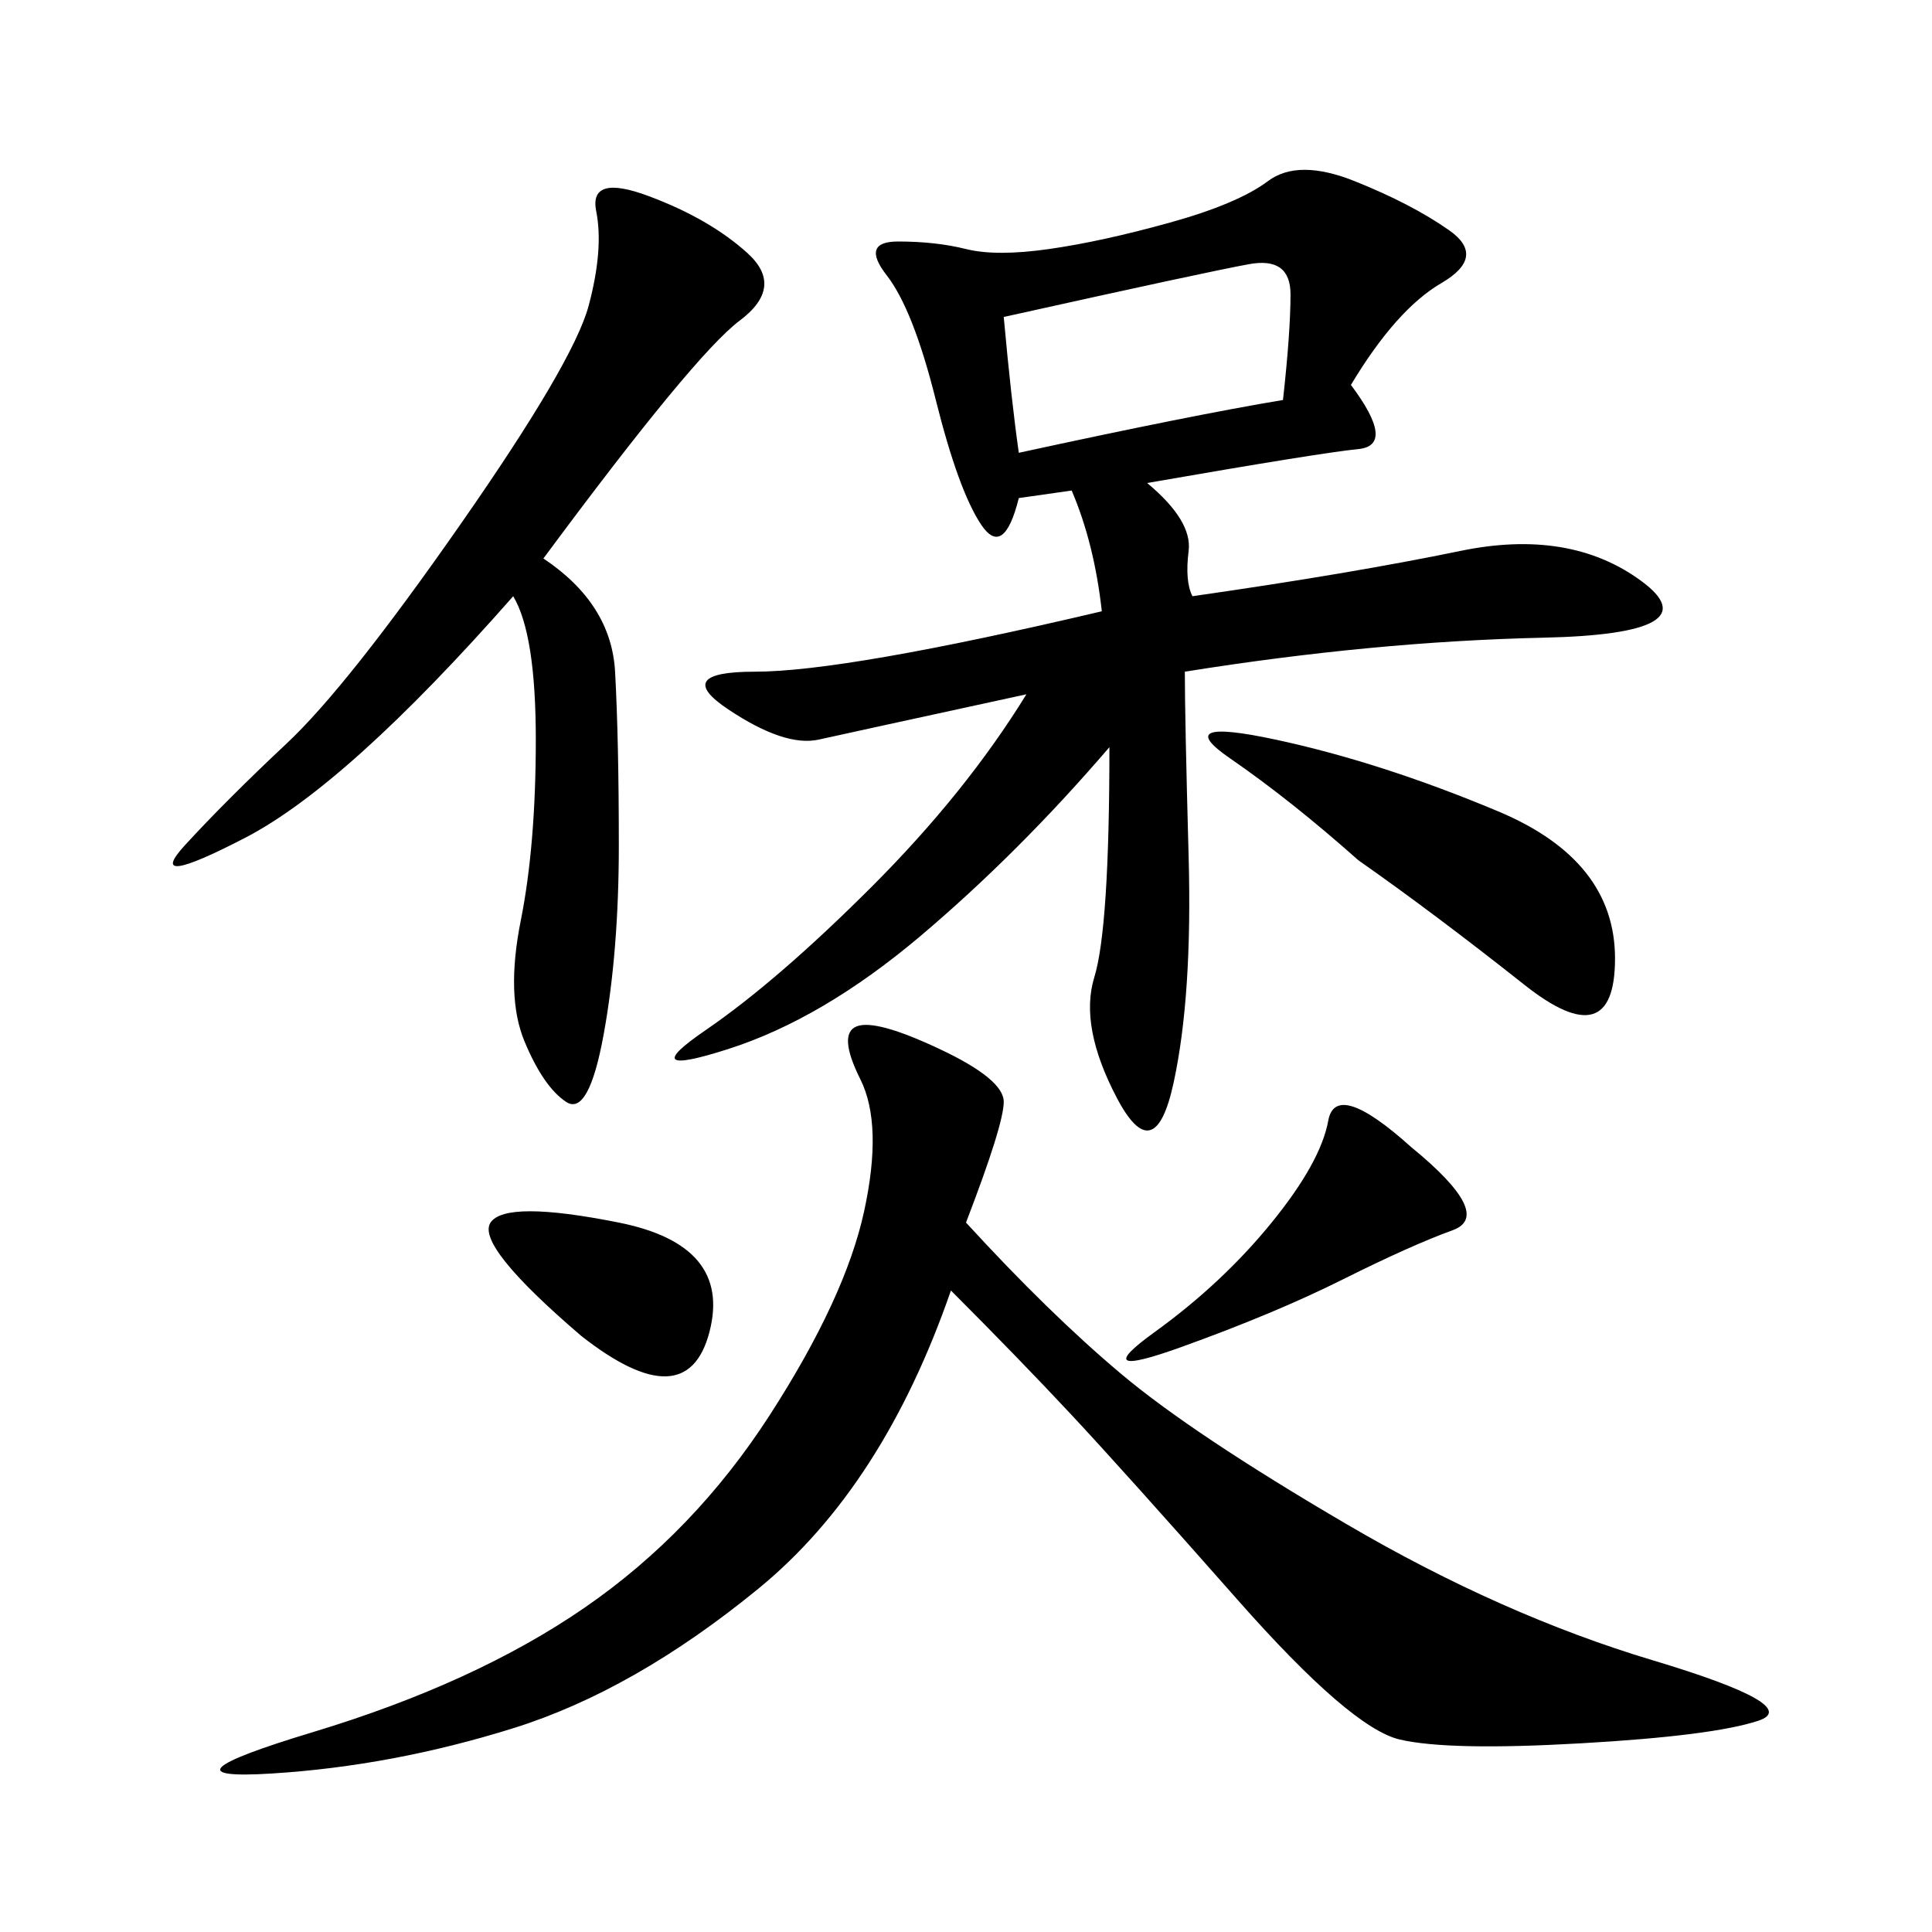 <svg xmlns="http://www.w3.org/2000/svg" xmlns:xlink="http://www.w3.org/1999/xlink" width="300" height="300"><path d="M172.27 116.02Q158.20 132.42 142.97 145.31Q127.73 158.20 113.09 162.89Q98.44 167.58 109.57 159.96Q120.70 152.34 135.35 137.70Q150 123.05 159.38 107.81L159.38 107.81Q132.42 113.67 127.15 114.84Q121.88 116.02 113.09 110.16Q104.30 104.30 117.19 104.30L117.19 104.30Q131.25 104.30 171.09 94.92L171.09 94.92Q169.92 84.38 166.41 76.17L166.41 76.17L158.20 77.34Q155.86 86.72 152.34 81.45Q148.83 76.17 145.31 62.11Q141.80 48.05 137.70 42.77Q133.59 37.50 139.45 37.50L139.45 37.50Q145.31 37.50 150 38.67Q154.69 39.84 162.89 38.67Q171.09 37.50 181.64 34.57Q192.19 31.64 196.88 28.13Q201.56 24.61 210.35 28.13Q219.14 31.64 225 35.74Q230.86 39.84 223.83 43.95Q216.80 48.05 209.77 59.77L209.77 59.77Q216.80 69.14 210.94 69.73Q205.08 70.31 178.13 75L178.13 75Q185.16 80.86 184.57 85.55Q183.98 90.23 185.16 92.58L185.16 92.58Q209.77 89.06 226.76 85.55Q243.75 82.03 254.88 90.23Q266.02 98.44 239.65 99.02Q213.28 99.61 183.98 104.30L183.98 104.30Q183.98 111.33 184.57 133.01Q185.16 154.69 182.23 168.16Q179.30 181.64 173.44 170.51Q167.58 159.38 169.92 151.76Q172.27 144.14 172.27 116.02L172.27 116.02ZM150 189.84Q162.89 203.91 174.02 213.28Q185.16 222.66 209.18 236.72Q233.20 250.78 256.64 257.81Q280.08 264.84 273.05 267.19Q266.02 269.53 245.51 270.70Q225 271.88 217.38 270.12Q209.77 268.36 192.19 248.44Q174.61 228.52 166.41 219.73Q158.20 210.94 147.66 200.39L147.66 200.39Q137.11 230.86 117.77 246.68Q98.44 262.50 79.69 268.36Q60.94 274.22 42.19 275.39Q23.44 276.56 48.63 268.95Q73.83 261.33 90.82 249.61Q107.81 237.89 119.53 219.73Q131.25 201.56 134.18 188.09Q137.11 174.61 133.59 167.58Q130.08 160.55 133.01 159.38Q135.94 158.20 145.90 162.89Q155.86 167.58 155.86 171.09L155.86 171.09Q155.86 174.61 150 189.84L150 189.84ZM84.38 86.72Q94.92 93.75 95.51 104.30Q96.09 114.84 96.09 131.25L96.09 131.25Q96.09 147.66 93.75 160.55Q91.41 173.44 87.89 171.09Q84.38 168.75 81.45 161.72Q78.52 154.69 80.86 142.97Q83.20 131.25 83.20 114.84L83.20 114.84Q83.20 98.44 79.69 92.58L79.69 92.58Q53.91 121.88 38.09 130.08Q22.27 138.28 28.71 131.25Q35.16 124.22 44.53 115.43Q53.91 106.64 71.48 81.45Q89.06 56.25 91.41 47.46Q93.75 38.67 92.58 32.81Q91.41 26.95 100.78 30.47Q110.16 33.98 116.02 39.26Q121.88 44.53 114.84 49.80Q107.81 55.08 84.38 86.72L84.38 86.72ZM210.94 133.59Q200.39 124.22 191.02 117.77Q181.64 111.33 198.05 114.84Q214.45 118.36 232.62 125.98Q250.78 133.59 250.78 148.83L250.78 148.83Q250.78 164.06 236.72 152.93Q222.66 141.80 210.94 133.59L210.94 133.59ZM158.20 70.31Q185.16 64.45 199.22 62.11L199.22 62.11Q200.39 51.56 200.39 45.70L200.39 45.70Q200.39 39.84 193.95 41.02Q187.50 42.19 155.86 49.22L155.86 49.22Q157.03 62.11 158.20 70.31L158.20 70.31ZM219.14 178.13Q232.03 188.67 225.59 191.02Q219.14 193.36 208.59 198.63Q198.05 203.91 183.40 209.18Q168.75 214.45 179.30 206.84Q189.84 199.22 197.46 189.84Q205.08 180.47 206.25 174.02Q207.42 167.58 219.14 178.13L219.14 178.13ZM90.23 207.42Q73.83 193.36 76.17 189.84Q78.52 186.33 96.09 189.84Q113.67 193.36 110.16 206.84Q106.64 220.31 90.23 207.42L90.23 207.42Z"/></svg>